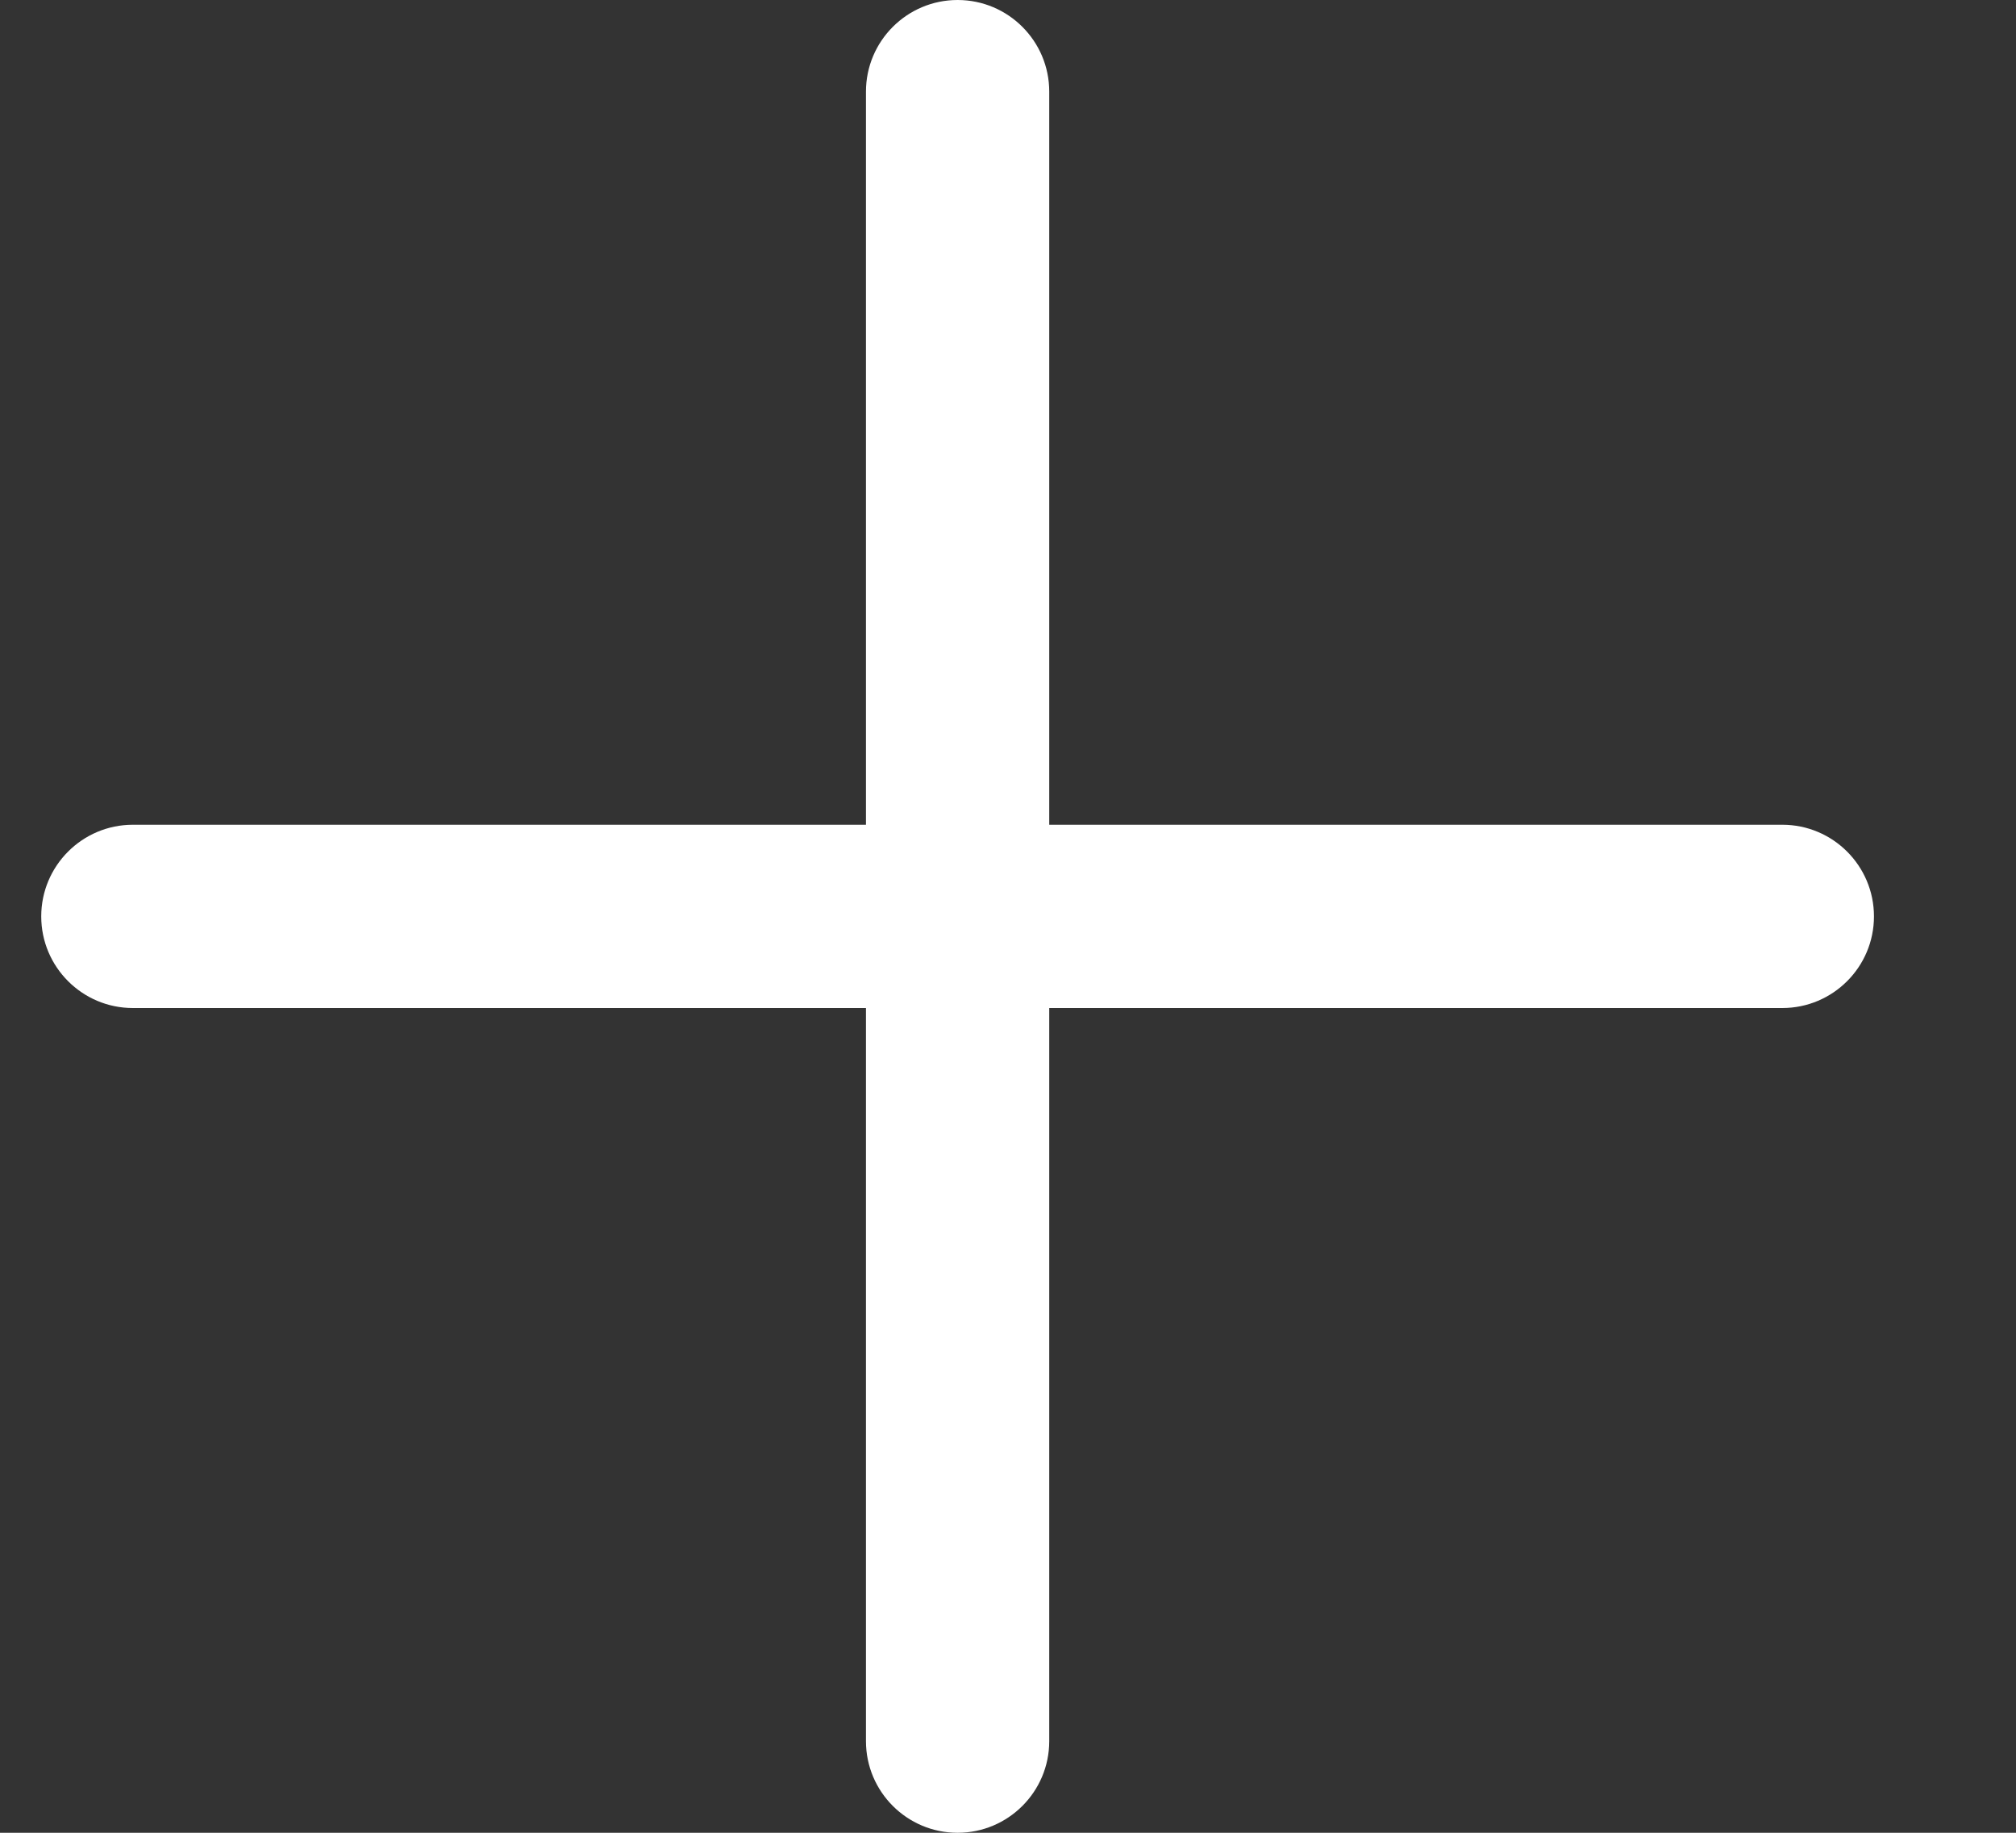 <svg width="11" height="10" viewBox="0 0 11 10" fill="none" xmlns="http://www.w3.org/2000/svg">
<rect x="0" y="0" width="11" height="10" fill="#333333" stroke="none"/>
<path fill-rule="evenodd" clip-rule="evenodd" d="M5.725 0.5C5.725 0.224 5.501 0 5.225 0C4.949 0 4.725 0.224 4.725 0.5V4.5H0.725C0.449 4.5 0.225 4.724 0.225 5C0.225 5.276 0.449 5.5 0.725 5.5H4.725V9.5C4.725 9.776 4.949 10 5.225 10C5.501 10 5.725 9.776 5.725 9.5V5.5H9.725C10.001 5.5 10.225 5.276 10.225 5C10.225 4.724 10.001 4.5 9.725 4.5H5.725V0.5Z" fill="white"/>
</svg>
